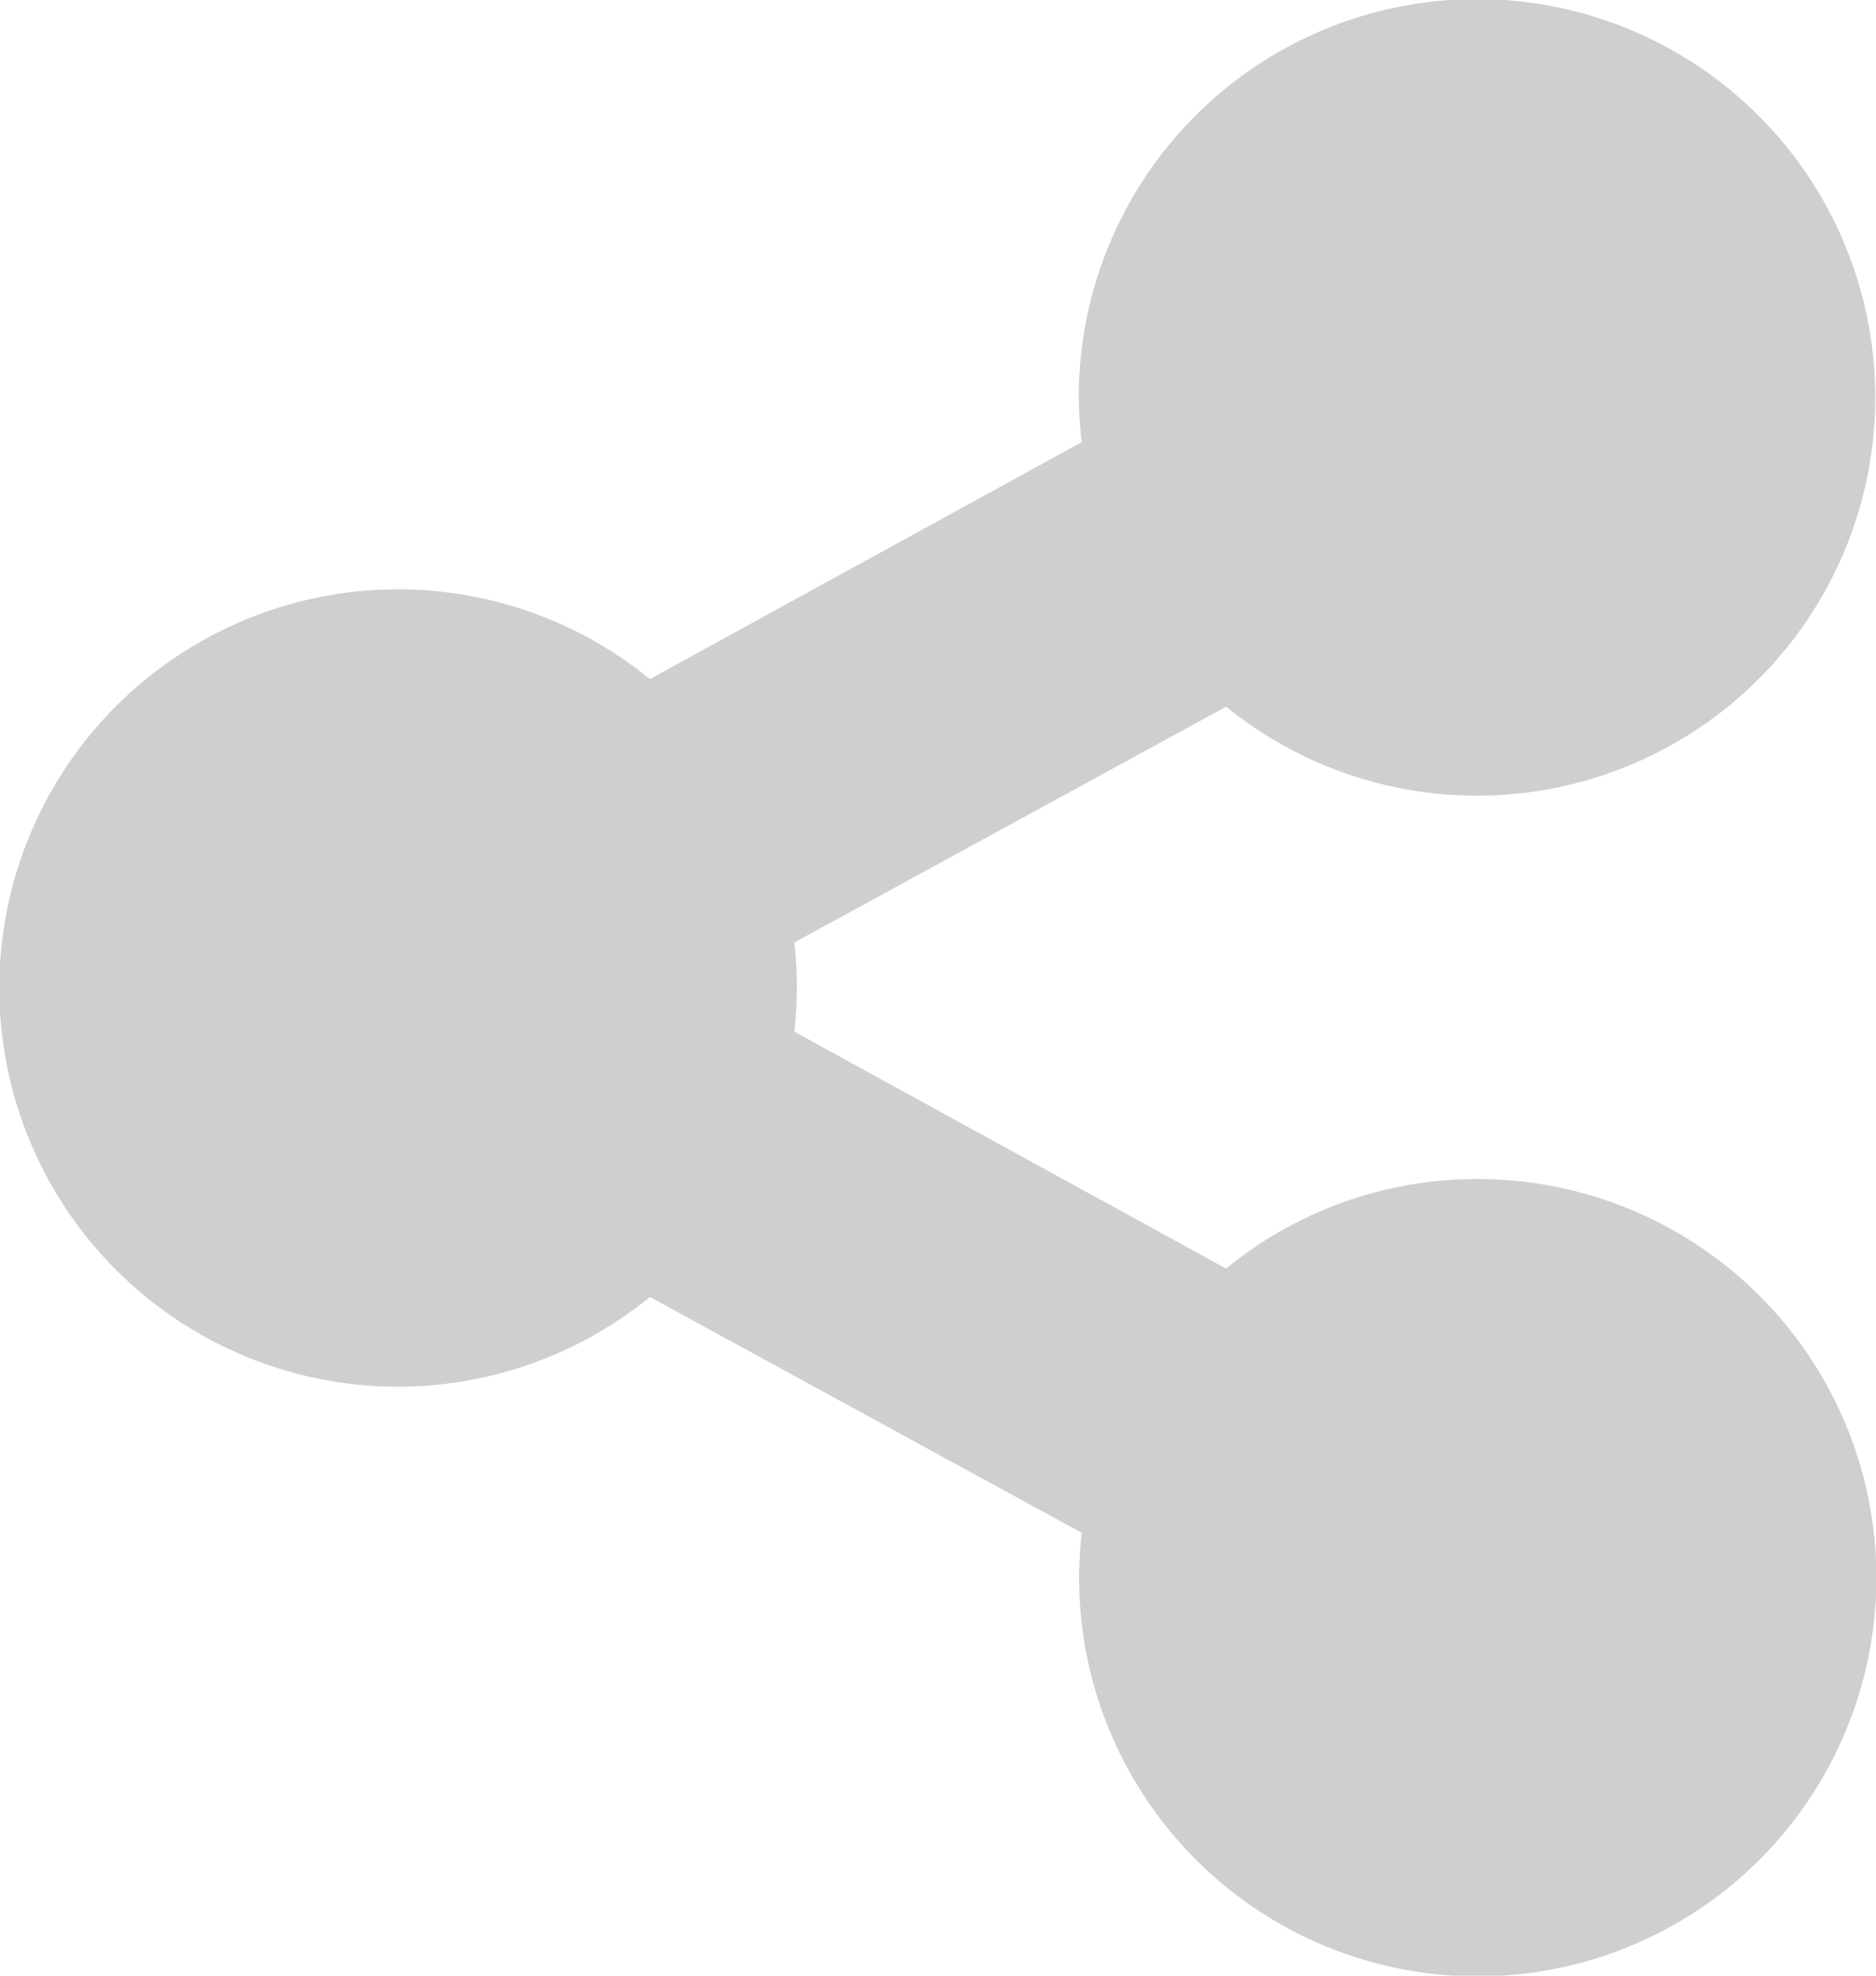 <svg xmlns="http://www.w3.org/2000/svg" viewBox="0 0 50.92 53.62"><defs><style>.cls-1{fill:#cecfcf;}</style></defs><title>Fichier 1</title><g id="Calque_2" data-name="Calque 2"><g id="レイヤー_1" data-name="レイヤー 1"><path class="cls-1" d="M40.1,32a10.73,10.73,0,0,0-6.82,2.43L21.56,28a10.49,10.49,0,0,0,0-2.42l11.72-6.4a10.81,10.81,0,1,0-4-8.39A11.92,11.92,0,0,0,29.36,12L17.64,18.43a10.82,10.82,0,1,0,0,16.77l11.72,6.4a11.92,11.92,0,0,0-.07,1.21A10.82,10.82,0,1,0,40.1,32Z"/></g></g></svg>